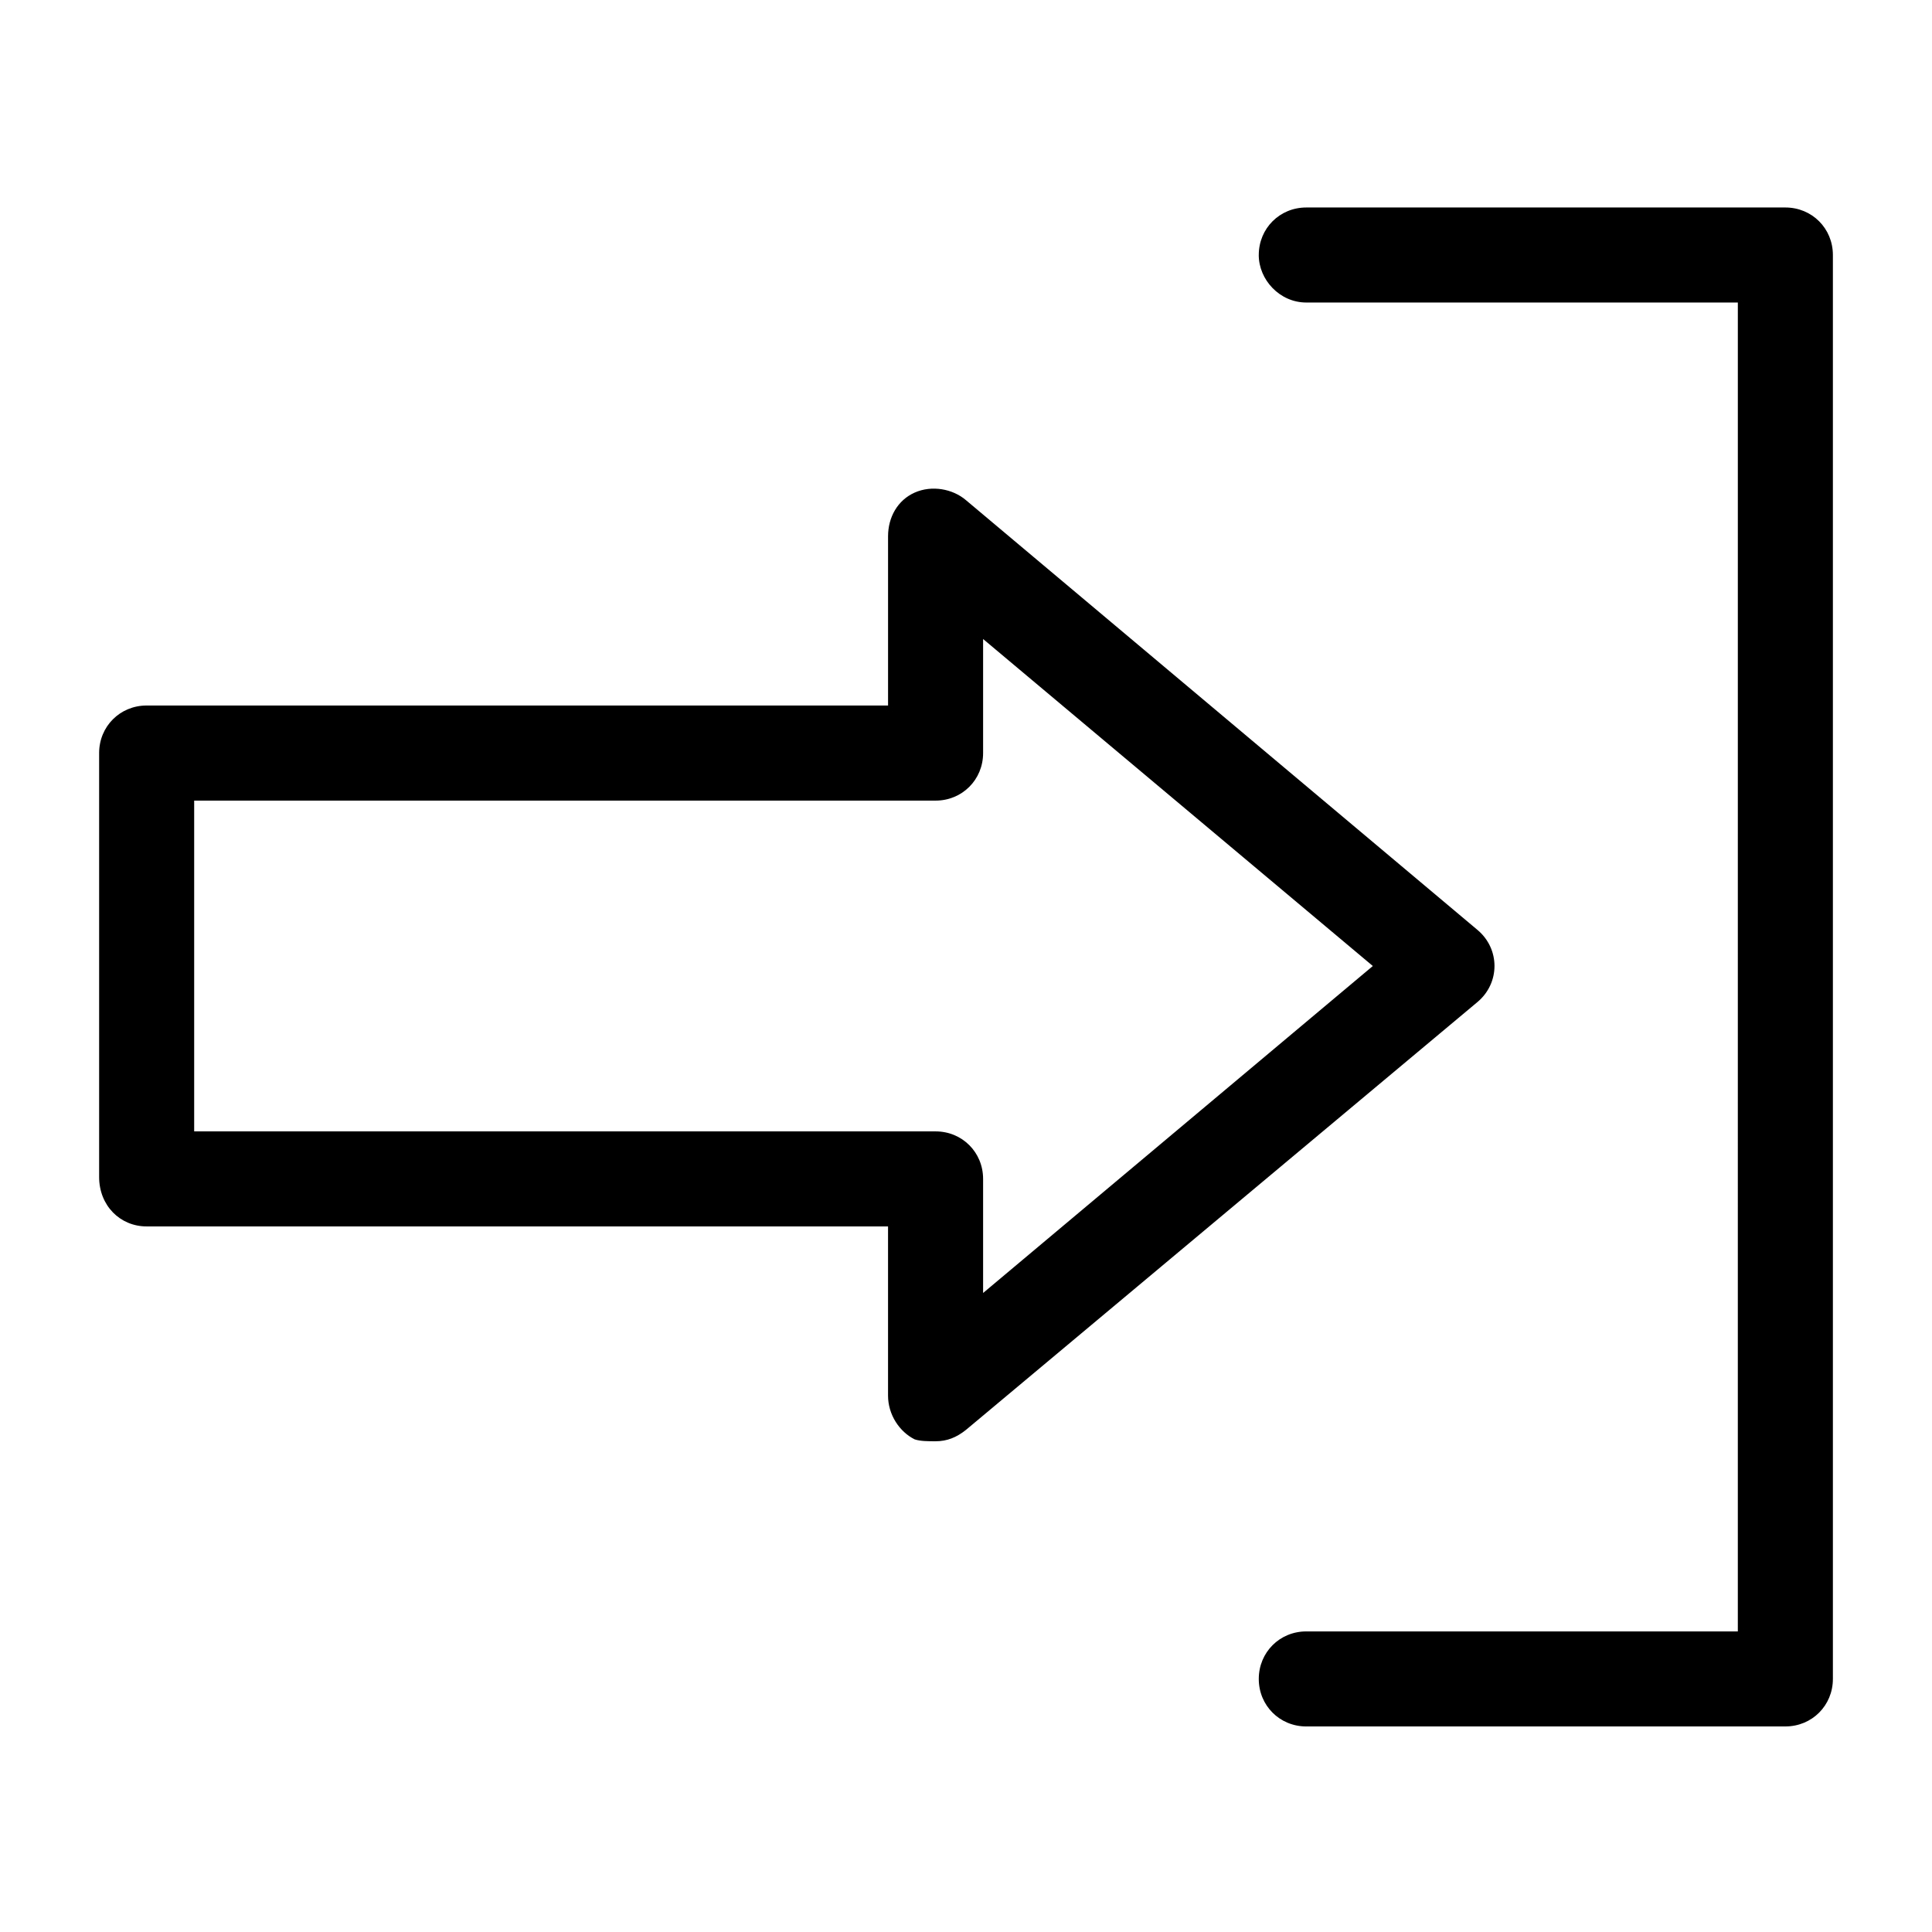 <?xml version="1.0" encoding="UTF-8"?>
<!-- Uploaded to: SVG Repo, www.svgrepo.com, Generator: SVG Repo Mixer Tools -->
<svg fill="#000000" width="800px" height="800px" version="1.1" viewBox="144 144 512 512" xmlns="http://www.w3.org/2000/svg">
 <path d="m182.86 469.02h196.48v44.84c0 5.039 3.023 9.574 7.055 11.586 1.512 0.504 3.527 0.504 5.543 0.504 3.023 0 5.543-1.008 8.062-3.023l135.52-113.36c3.023-2.519 4.535-6.047 4.535-9.574s-1.512-7.055-4.535-9.574l-135.52-113.86c-3.527-3.023-9.07-4.031-13.602-2.016-4.535 2.016-7.055 6.551-7.055 11.586v44.84h-196.48c-7.055 0-12.594 5.543-12.594 12.594v112.35c-0.004 7.559 5.539 13.102 12.59 13.102zm12.598-112.85h196.48c7.055 0 12.594-5.543 12.594-12.594v-30.23l103.28 86.656-103.28 86.652v-30.23c0-7.055-5.543-12.594-12.594-12.594h-196.48zm282.13-144.59c0-7.055 5.543-12.594 12.594-12.594h126.96c7.055 0 12.594 5.543 12.594 12.594v377.35c0 7.055-5.543 12.594-12.594 12.594l-126.96 0.004c-7.055 0-12.594-5.543-12.594-12.594 0-7.055 5.543-12.594 12.594-12.594h114.36l0.004-352.17h-114.37c-7.051 0-12.594-6.043-12.594-12.594z"/>
</svg>